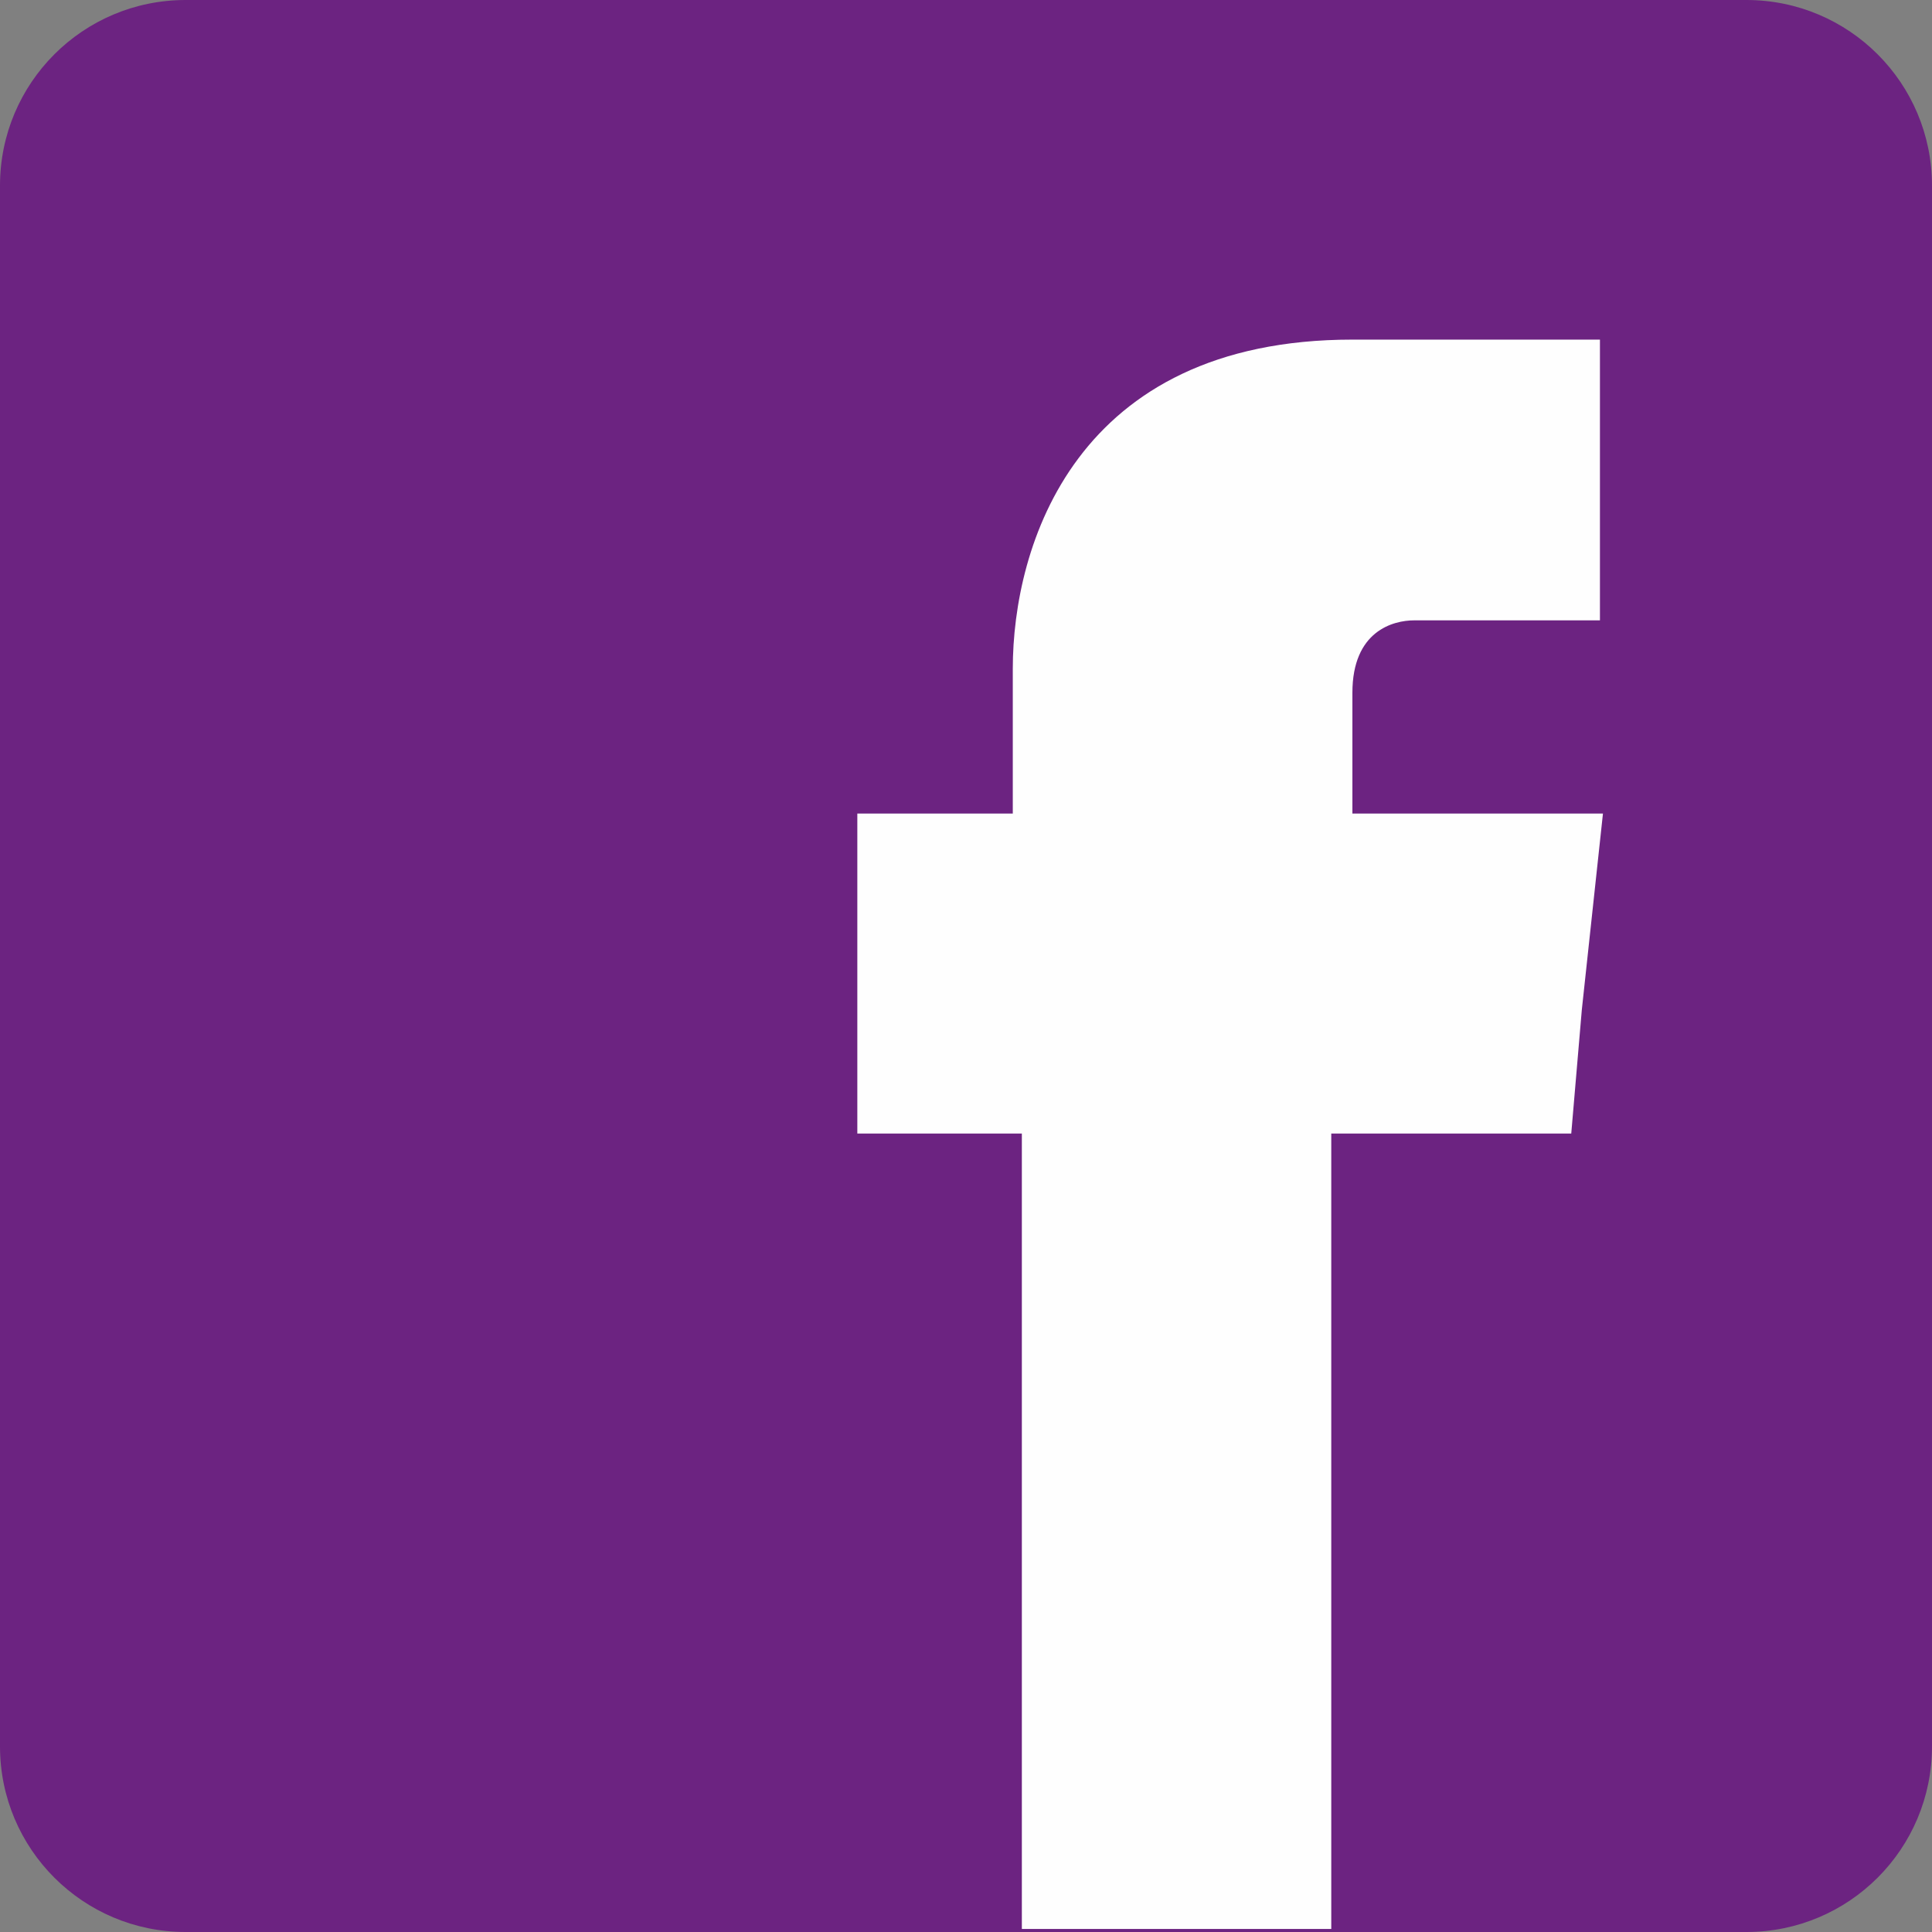 <?xml version="1.0" encoding="utf-8"?>
<!-- Generator: Adobe Illustrator 26.0.2, SVG Export Plug-In . SVG Version: 6.00 Build 0)  -->
<svg version="1.1" id="Ebene_1" xmlns="http://www.w3.org/2000/svg" xmlns:xlink="http://www.w3.org/1999/xlink" x="120px" y="120px" height="120px" width="120px"
	 viewBox="0 0 128 128" style="enable-background:new 0 0 128 128;" xml:space="preserve">
<rect x="0" y="0" width="128" height="128" fill="#808080" stroke="none"/>
<style type="text/css">
	.st0{fill-rule:evenodd;clip-rule:evenodd;fill:#6C2381;}
	.st1{fill-rule:evenodd;clip-rule:evenodd;fill:#FEFEFE;}
</style>
<g id="Layer_x0020_1">
	<path class="st0" d="M12.3,0h103.4c6.8,0,12.3,5.5,12.3,12.3v103.4c0,6.8-5.5,12.3-12.3,12.3H12.3C5.5,128,0,122.5,0,115.7V12.3
		C0,5.5,5.5,0,12.3,0z"/>
	<path class="st1" d="M89.6,54.1v-8.2c0-4.1,2.7-4.8,4.1-4.8c2,0,12.3,0,12.3,0V22.5H89.6c-18.4,0-22.5,13.7-22.5,21.8v9.6H56.8v13
		v8.2h10.9c0,23.9,0,52.7,0,52.7h20.5c0,0,0-28.7,0-52.7h15.9l0.7-8.2l1.4-13H89.6V54.1z"/>
</g>
</svg>
